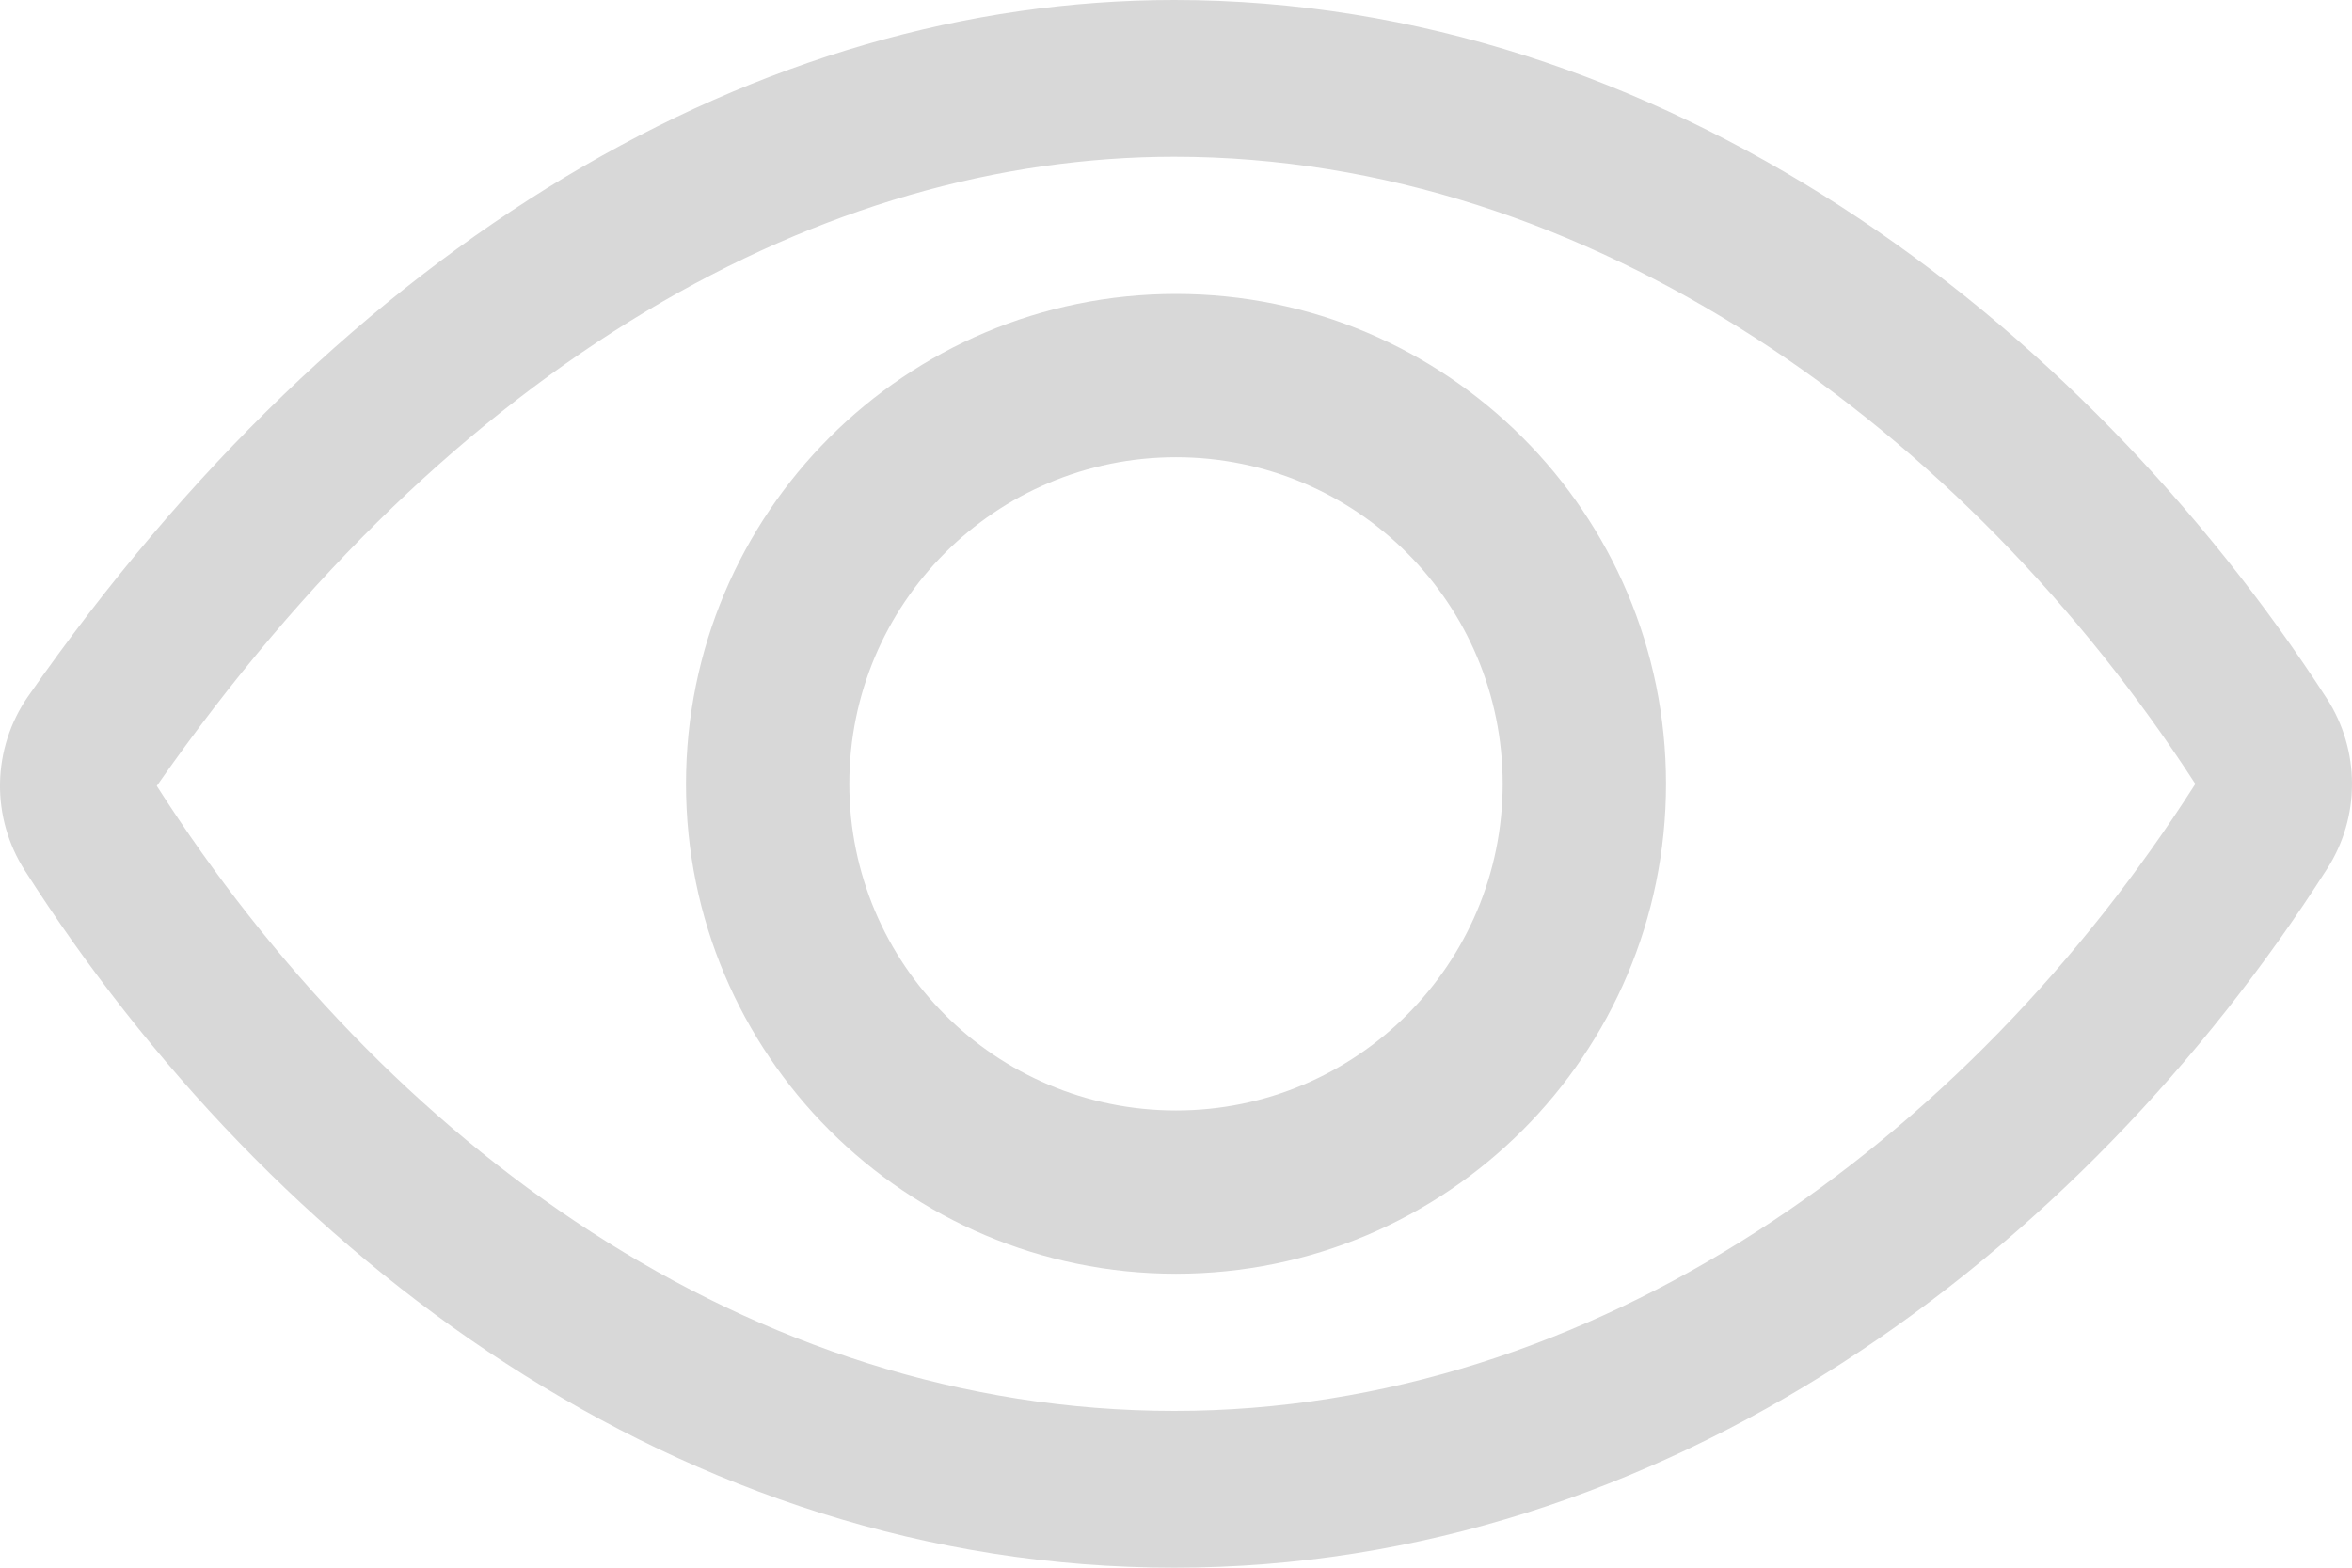 <svg width="48" height="32" viewBox="0 0 48 32" fill="none" xmlns="http://www.w3.org/2000/svg">
<path fill-rule="evenodd" clip-rule="evenodd" d="M0.571 14.218C7.077 4.891 15.514 0 23.965 0C33.891 0 42.442 6.467 47.486 14.258L47.489 14.262C47.822 14.781 48 15.385 48 16.002C48 16.617 47.823 17.22 47.49 17.738C42.45 25.63 33.955 32 23.965 32C13.869 32 5.537 25.643 0.51 17.774C0.168 17.244 -0.009 16.624 0 15.993C0.01 15.361 0.207 14.745 0.566 14.224L0.571 14.218ZM3.2 16.042L3.204 16.049C7.848 23.318 15.291 28.8 23.965 28.8C32.542 28.8 40.145 23.295 44.795 16.014L44.798 16.009C44.799 16.007 44.8 16.004 44.8 16.002C44.8 16 44.8 15.999 44.8 15.998C44.799 15.997 44.799 15.995 44.798 15.994C40.131 8.788 32.465 3.2 23.965 3.2C16.831 3.2 9.28 7.329 3.2 16.042Z" fill="#D8D8D8"/>
<path fill-rule="evenodd" clip-rule="evenodd" d="M24 9.333C20.318 9.333 17.333 12.318 17.333 16C17.333 19.682 20.318 22.667 24 22.667C27.682 22.667 30.667 19.682 30.667 16C30.667 12.318 27.682 9.333 24 9.333ZM14 16C14 10.477 18.477 6 24 6C29.523 6 34 10.477 34 16C34 21.523 29.523 26 24 26C18.477 26 14 21.523 14 16Z" fill="#D8D8D8"/>
</svg>
